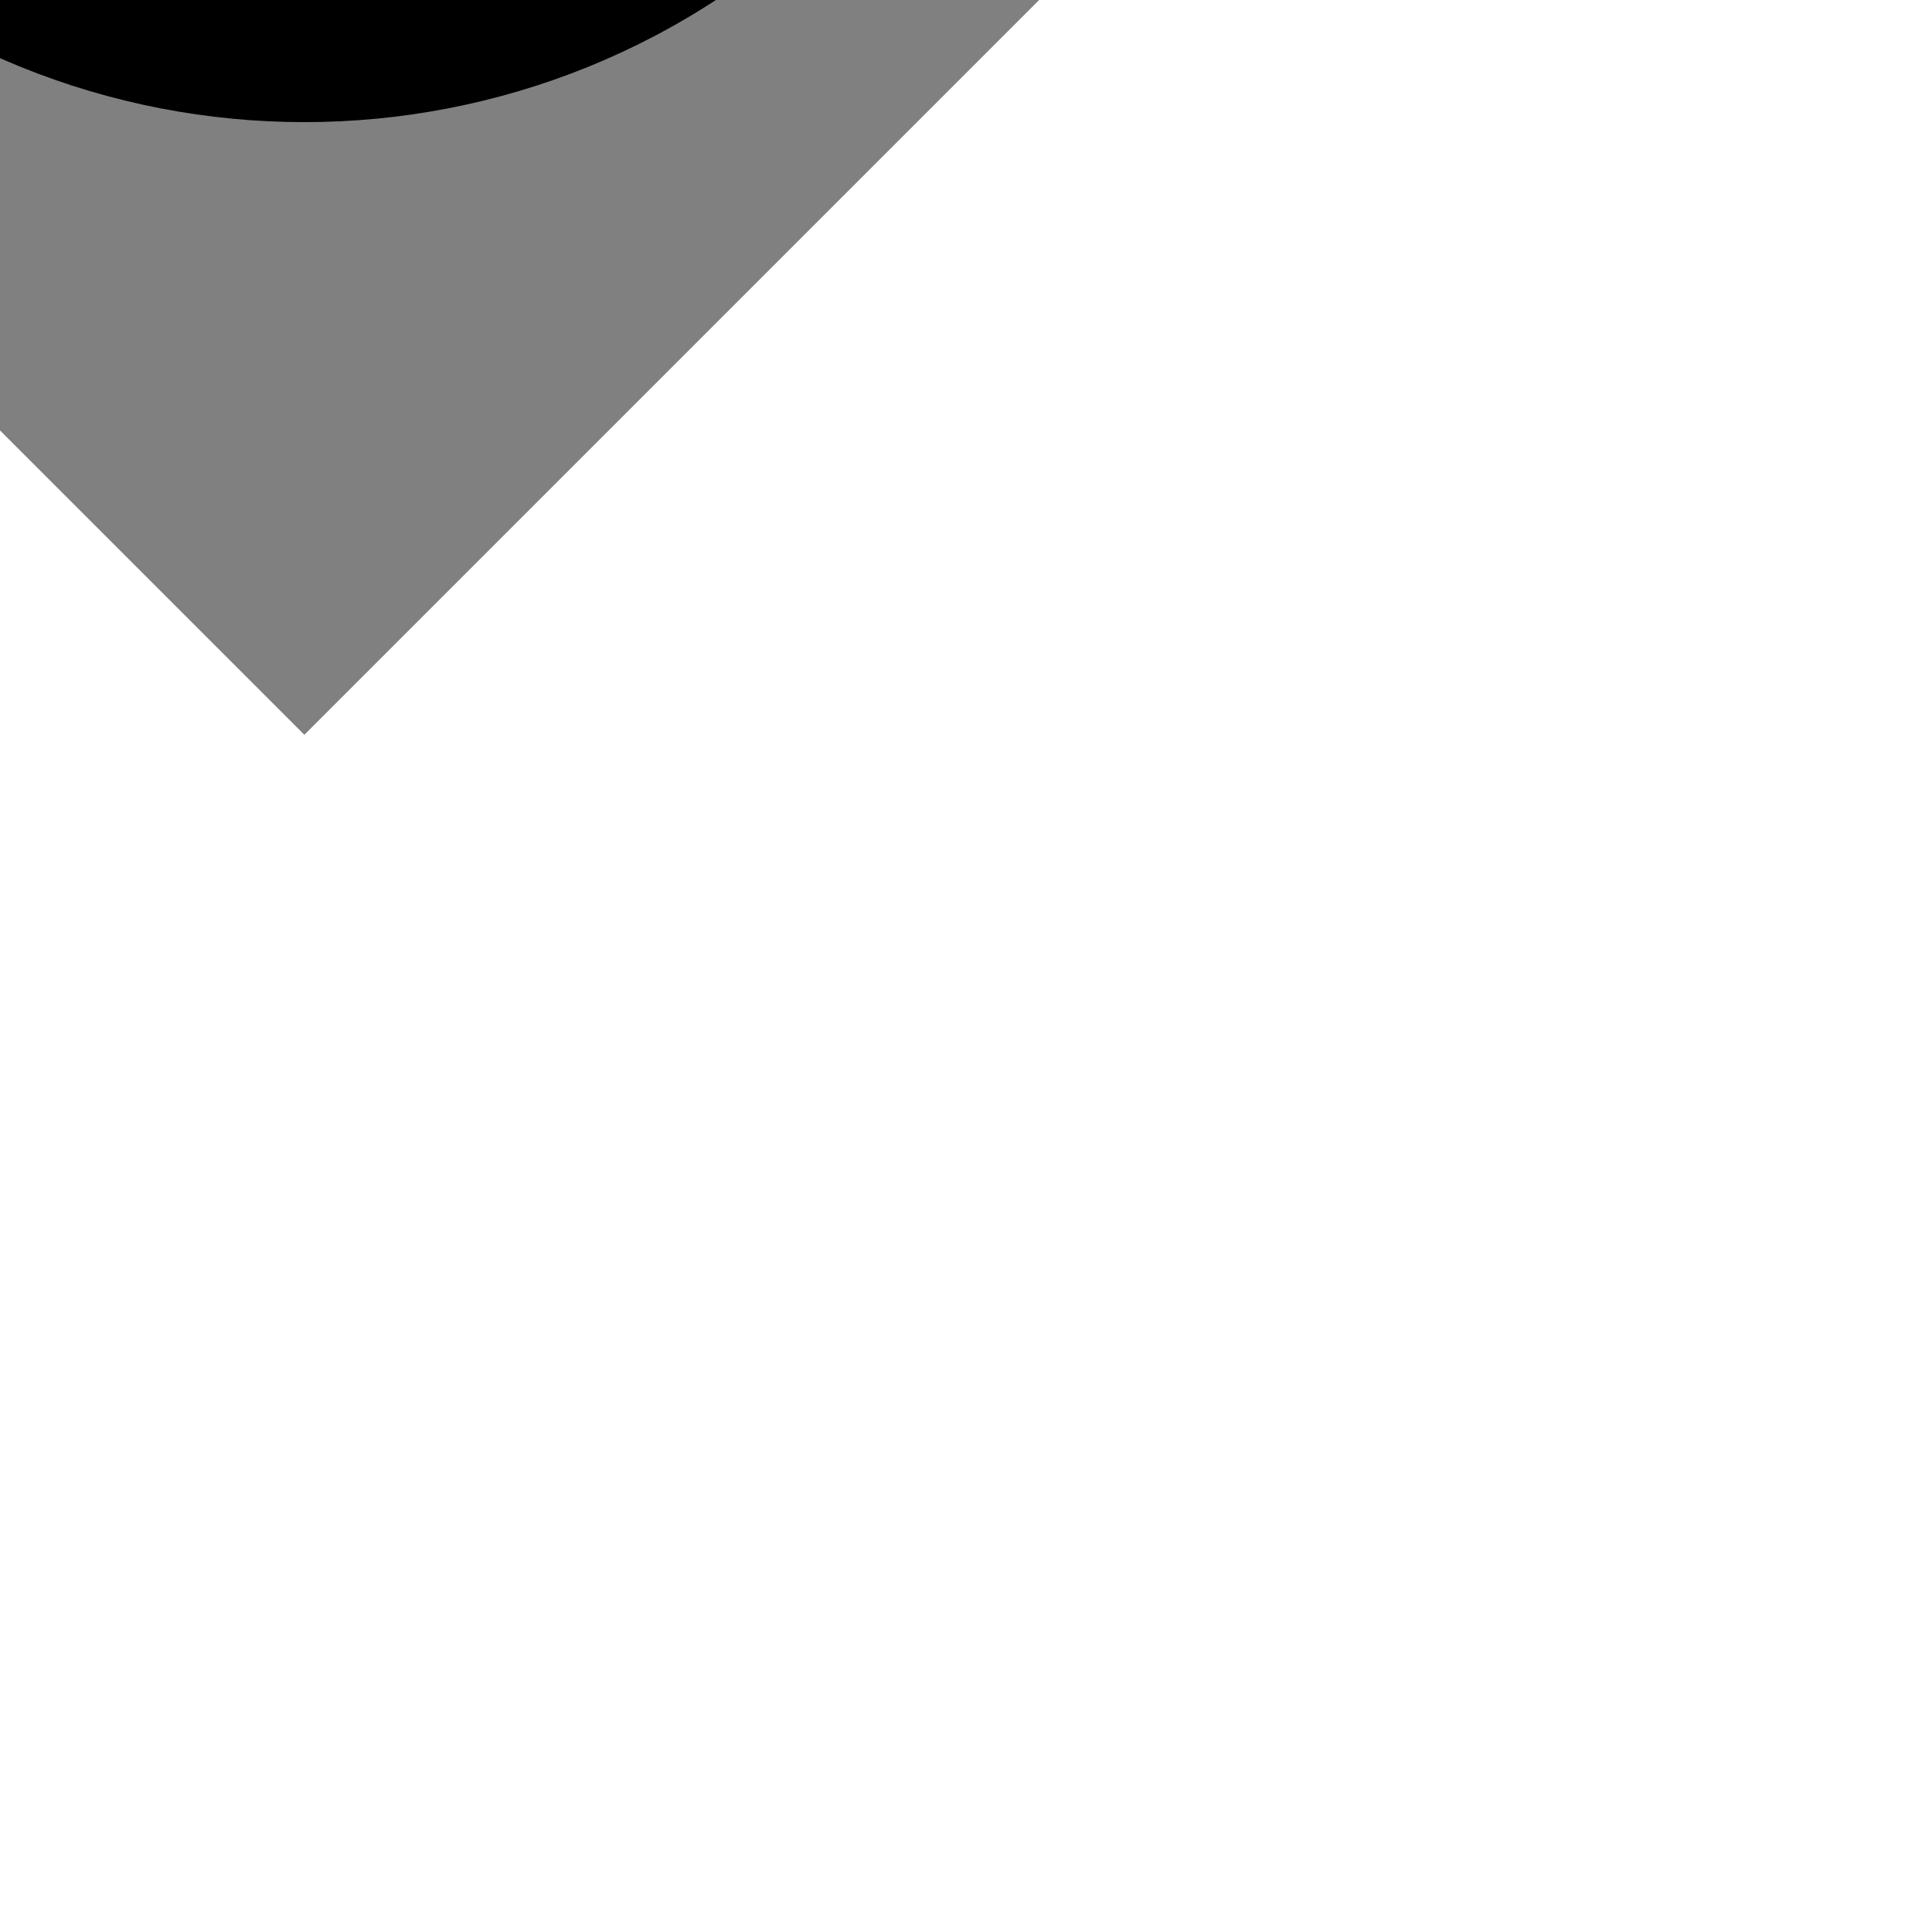 <!DOCTYPE svg PUBLIC "-//W3C//DTD SVG 1.1//EN" "http://www.w3.org/Graphics/SVG/1.1/DTD/svg11.dtd">
<!-- Uploaded to: SVG Repo, www.svgrepo.com, Transformed by: SVG Repo Mixer Tools -->
<svg width="163px" height="163px" viewBox="-5.52 -5.52 35.04 35.04" data-name="025_SCIENCE" id="_025_SCIENCE" xmlns="http://www.w3.org/2000/svg" fill="#ffffff" transform="matrix(-1, 0, 0, -1, 0, 0)rotate(45)" stroke="#ffffff" stroke-width="1.152">
<rect x="-5.52" y="-5.52" width="35.04" height="35.04" fill="#808080" stroke="none"/>
<g id="SVGRepo_bgCarrier" stroke-width="0" transform="translate(2.64,2.64), scale(0.78)">
<rect x="-5.52" y="-5.52" width="35.04" height="35.04" rx="17.52" fill="#000000" strokewidth="0"/>
</g>
<g id="SVGRepo_tracerCarrier" stroke-linecap="round" stroke-linejoin="round" stroke="#CCCCCC" stroke-width="0.096"/>
<g id="SVGRepo_iconCarrier">
<defs>
<style>.cls-1{fill:#333;}</style>
</defs>
<path class="cls-1" d="M15,22H3a1,1,0,0,1-1-1V9A1,1,0,0,1,3,8H15a1,1,0,0,1,1,1V21A1,1,0,0,1,15,22ZM4,20H14V10H4Z"/>
<path class="cls-1" d="M15,10a1,1,0,0,1-.77-.36,1,1,0,0,1,.13-1.41L18.24,5H9.36L3.64,9.77A1,1,0,1,1,2.36,8.23l6-5A1,1,0,0,1,9,3H21a1,1,0,0,1,.94.66,1,1,0,0,1-.3,1.11l-6,5A1,1,0,0,1,15,10Z"/>
<path class="cls-1" d="M15,22a1,1,0,0,1-.77-.36,1,1,0,0,1,.13-1.41L20,15.53V4a1,1,0,0,1,2,0V16a1,1,0,0,1-.36.77l-6,5A1,1,0,0,1,15,22Z"/>
<path class="cls-1" d="M16,17H9a1,1,0,0,1-1-1V5a1,1,0,0,1,2,0V15h6a1,1,0,0,1,0,2Z"/>
<path class="cls-1" d="M6.6,19a1,1,0,0,1-.77-.36A1,1,0,0,1,6,17.23l2.4-2a1,1,0,1,1,1.28,1.54l-2.4,2A1,1,0,0,1,6.6,19Z"/>
</g>
</svg>